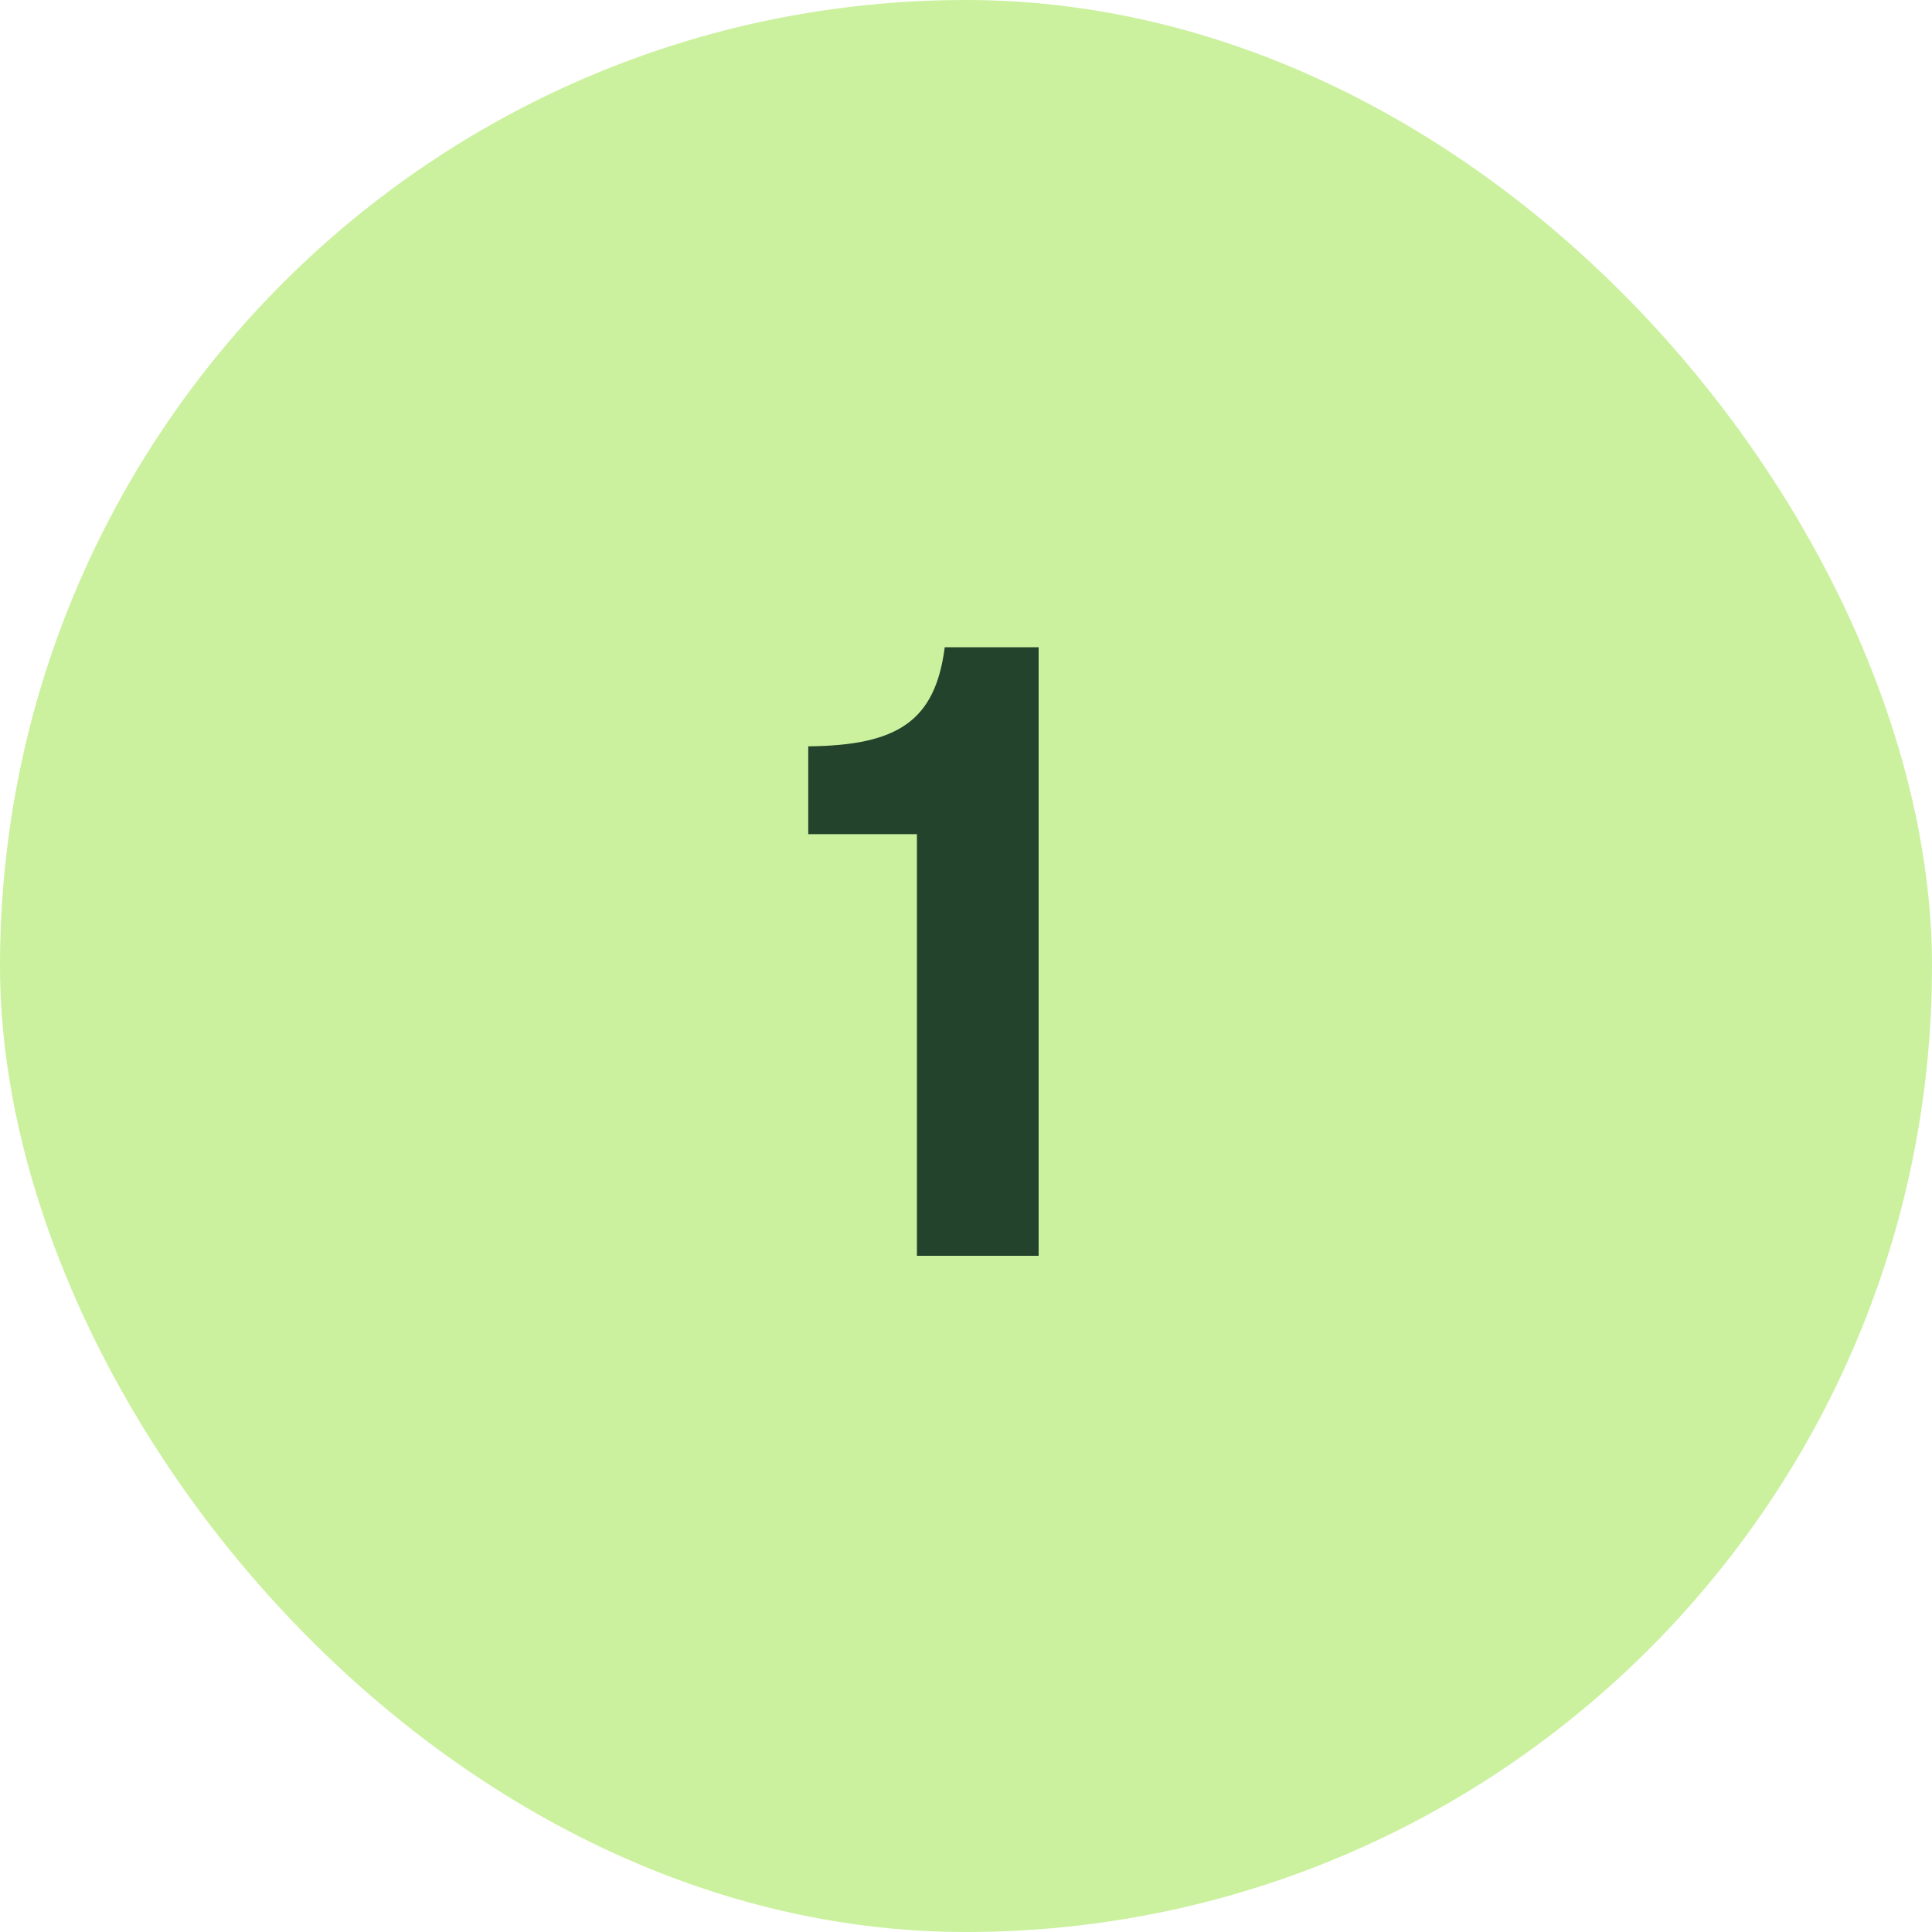 <svg width="40" height="40" viewBox="0 0 40 40" fill="none" xmlns="http://www.w3.org/2000/svg">
<rect width="40" height="40" rx="20" fill="#CBF19E"/>
<path d="M18.984 26V17.27H16.734V15.452C18.588 15.434 19.362 14.93 19.56 13.4H21.504V26H18.984Z" fill="#23432C"/>
</svg>
